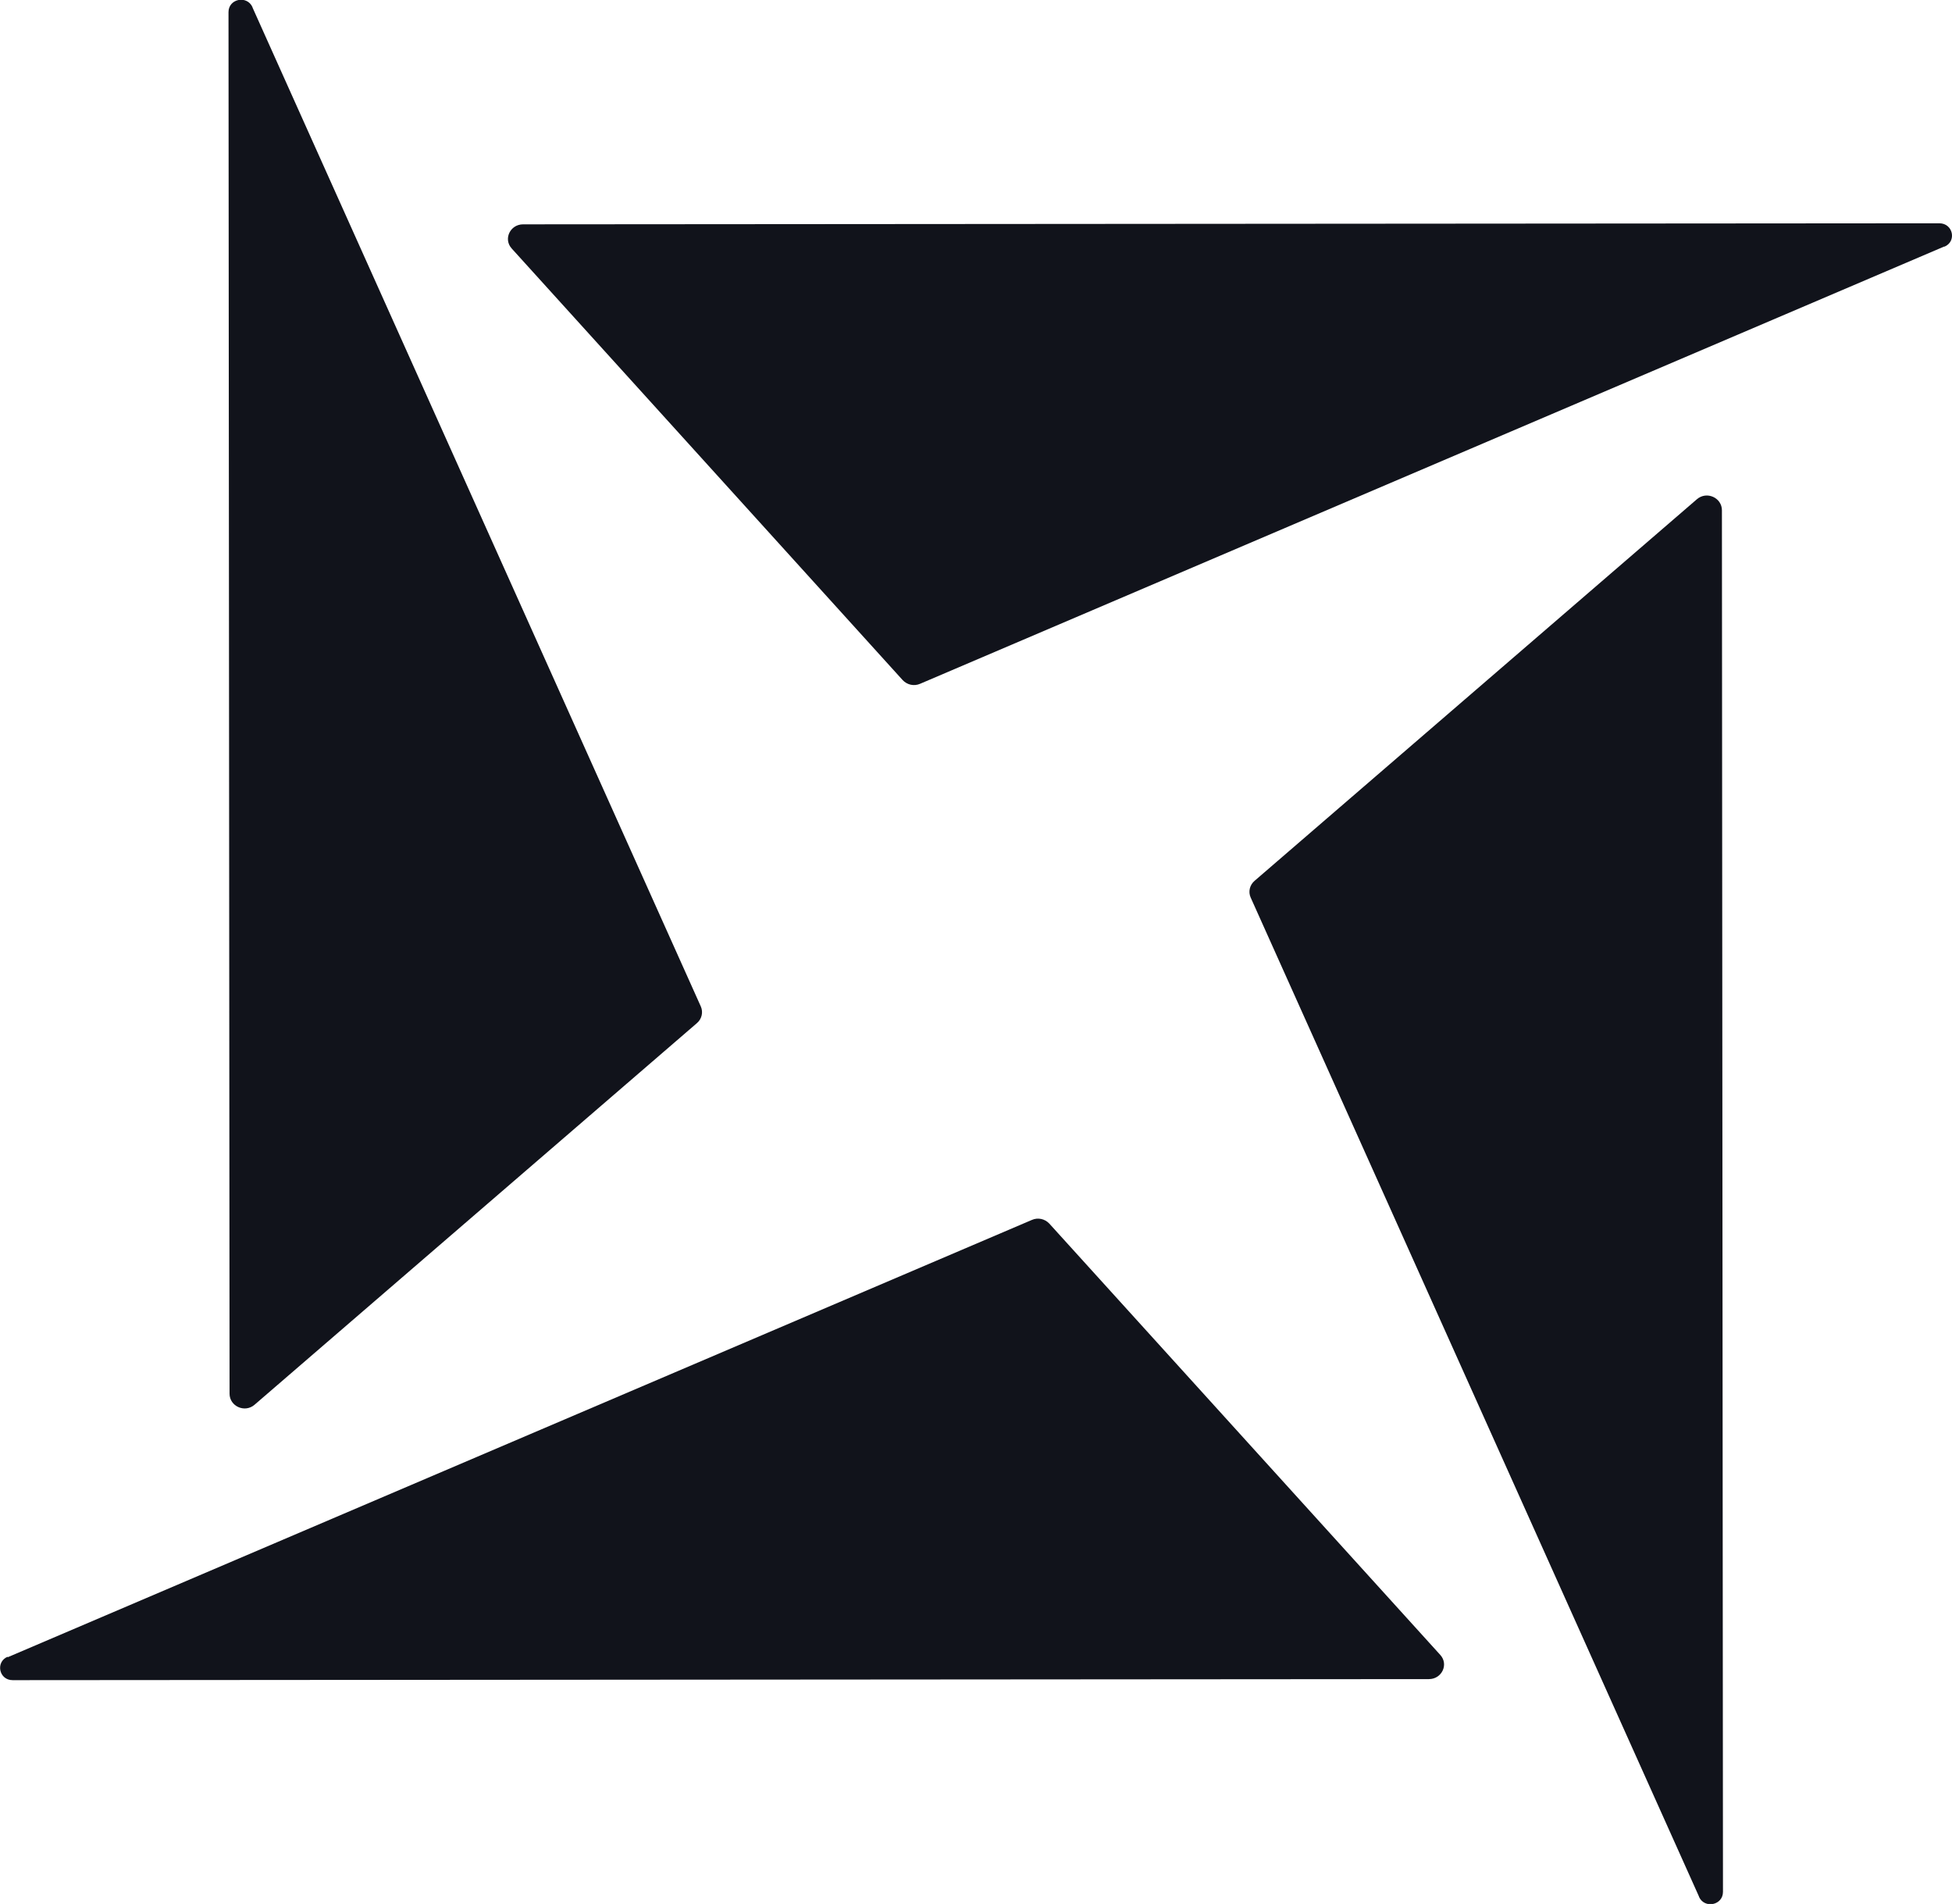<?xml version="1.0" encoding="UTF-8"?>
<svg id="Layer_1" data-name="Layer 1" xmlns="http://www.w3.org/2000/svg" viewBox="0 0 74.15 72.31">
  <defs>
    <style>
      .cls-1 {
        fill: #11131b;
      }
    </style>
  </defs>
  <path class="cls-1" d="M.29,62.94l38.91-16.61c.23-.1.49-.04.66.14l14.85,16.38c.33.36.06.92-.43.92l-53.8.04c-.52,0-.66-.69-.19-.89H.29Z"/>
  <path class="cls-1" d="M64.54,72.03l-17.03-37.94c-.1-.22-.04-.48.15-.64l16.8-14.49c.37-.32.95-.06.95.42l.04,52.47c0,.51-.7.65-.91.19h0Z"/>
  <path class="cls-1" d="M73.86,9.36l-38.91,16.61c-.23.1-.49.04-.66-.14l-14.85-16.39c-.33-.36-.06-.92.43-.92l53.8-.04c.52,0,.67.69.19.89h0Z"/>
  <path class="cls-1" d="M9.59.28l17.03,37.94c.1.22.04.48-.15.64l-16.8,14.49c-.37.32-.95.06-.95-.42l-.04-52.47c0-.51.7-.65.91-.19h0Z"/>
</svg>